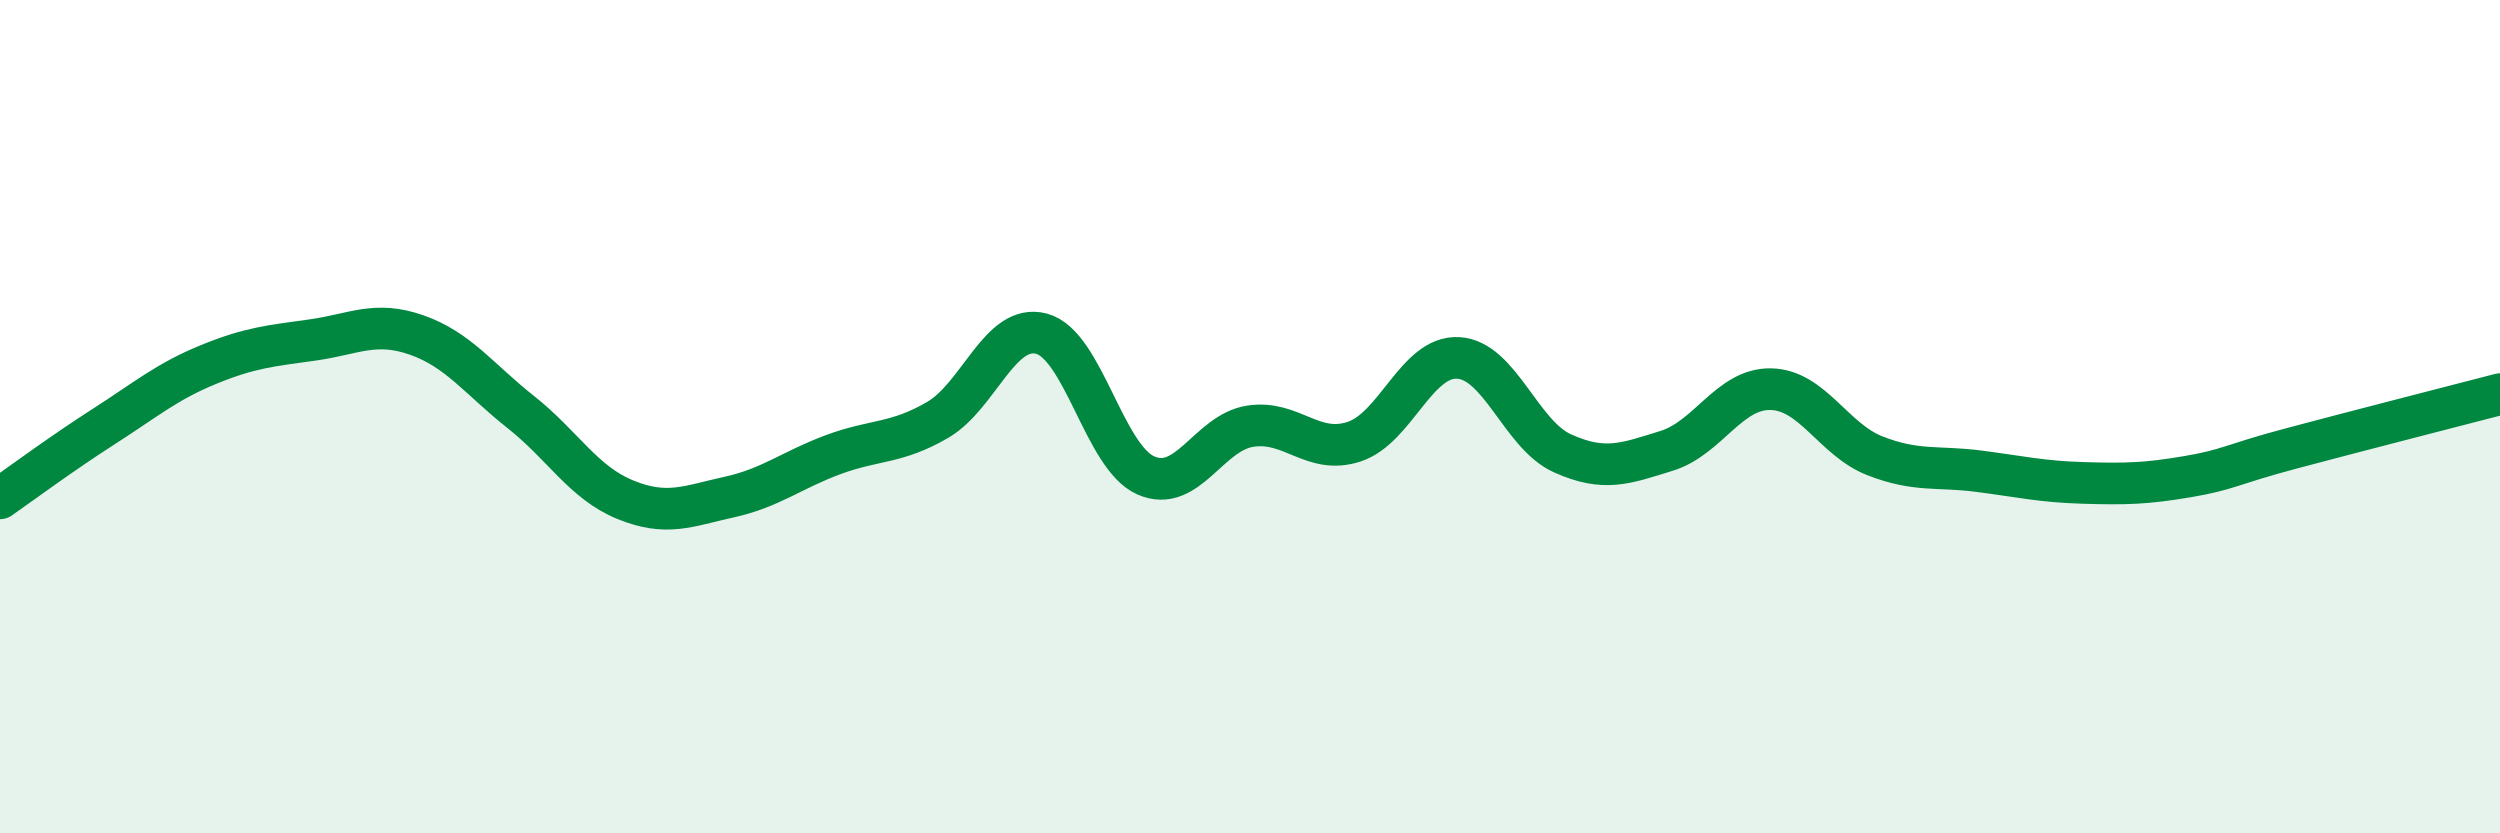 
    <svg width="60" height="20" viewBox="0 0 60 20" xmlns="http://www.w3.org/2000/svg">
      <path
        d="M 0,11.96 C 0.5,11.61 1.5,10.87 2.5,10.23 C 3.5,9.59 4,9.16 5,8.75 C 6,8.34 6.5,8.3 7.5,8.16 C 8.5,8.02 9,7.69 10,8.04 C 11,8.39 11.5,9.1 12.5,9.89 C 13.5,10.68 14,11.58 15,11.99 C 16,12.4 16.5,12.15 17.5,11.93 C 18.5,11.71 19,11.28 20,10.91 C 21,10.54 21.5,10.66 22.5,10.08 C 23.5,9.5 24,7.74 25,8.01 C 26,8.28 26.5,10.97 27.5,11.41 C 28.5,11.85 29,10.39 30,10.23 C 31,10.07 31.5,10.93 32.5,10.6 C 33.5,10.27 34,8.53 35,8.59 C 36,8.65 36.5,10.43 37.5,10.88 C 38.5,11.33 39,11.13 40,10.82 C 41,10.51 41.5,9.32 42.5,9.34 C 43.5,9.36 44,10.55 45,10.94 C 46,11.33 46.5,11.18 47.5,11.31 C 48.5,11.44 49,11.56 50,11.59 C 51,11.62 51.5,11.61 52.5,11.44 C 53.5,11.27 53.5,11.16 55,10.76 C 56.5,10.36 59,9.72 60,9.46L60 20L0 20Z"
        fill="#008740"
        opacity="0.1"
        stroke-linecap="round"
        stroke-linejoin="round"
      />
      <path
        d="M 0,11.96 C 0.5,11.61 1.5,10.87 2.5,10.23 C 3.5,9.59 4,9.16 5,8.75 C 6,8.34 6.5,8.3 7.5,8.16 C 8.5,8.02 9,7.69 10,8.04 C 11,8.39 11.5,9.1 12.5,9.89 C 13.5,10.68 14,11.58 15,11.99 C 16,12.4 16.5,12.15 17.5,11.93 C 18.5,11.71 19,11.28 20,10.91 C 21,10.54 21.5,10.66 22.5,10.08 C 23.5,9.5 24,7.74 25,8.01 C 26,8.28 26.5,10.97 27.5,11.41 C 28.5,11.85 29,10.39 30,10.23 C 31,10.07 31.5,10.93 32.5,10.6 C 33.5,10.27 34,8.53 35,8.59 C 36,8.65 36.5,10.43 37.5,10.88 C 38.5,11.33 39,11.13 40,10.82 C 41,10.51 41.5,9.32 42.5,9.34 C 43.5,9.36 44,10.55 45,10.94 C 46,11.33 46.5,11.18 47.5,11.31 C 48.5,11.44 49,11.56 50,11.59 C 51,11.62 51.5,11.61 52.5,11.44 C 53.5,11.27 53.5,11.16 55,10.76 C 56.5,10.36 59,9.72 60,9.46"
        stroke="#008740"
        stroke-width="1"
        fill="none"
        stroke-linecap="round"
        stroke-linejoin="round"
      />
    </svg>
  
